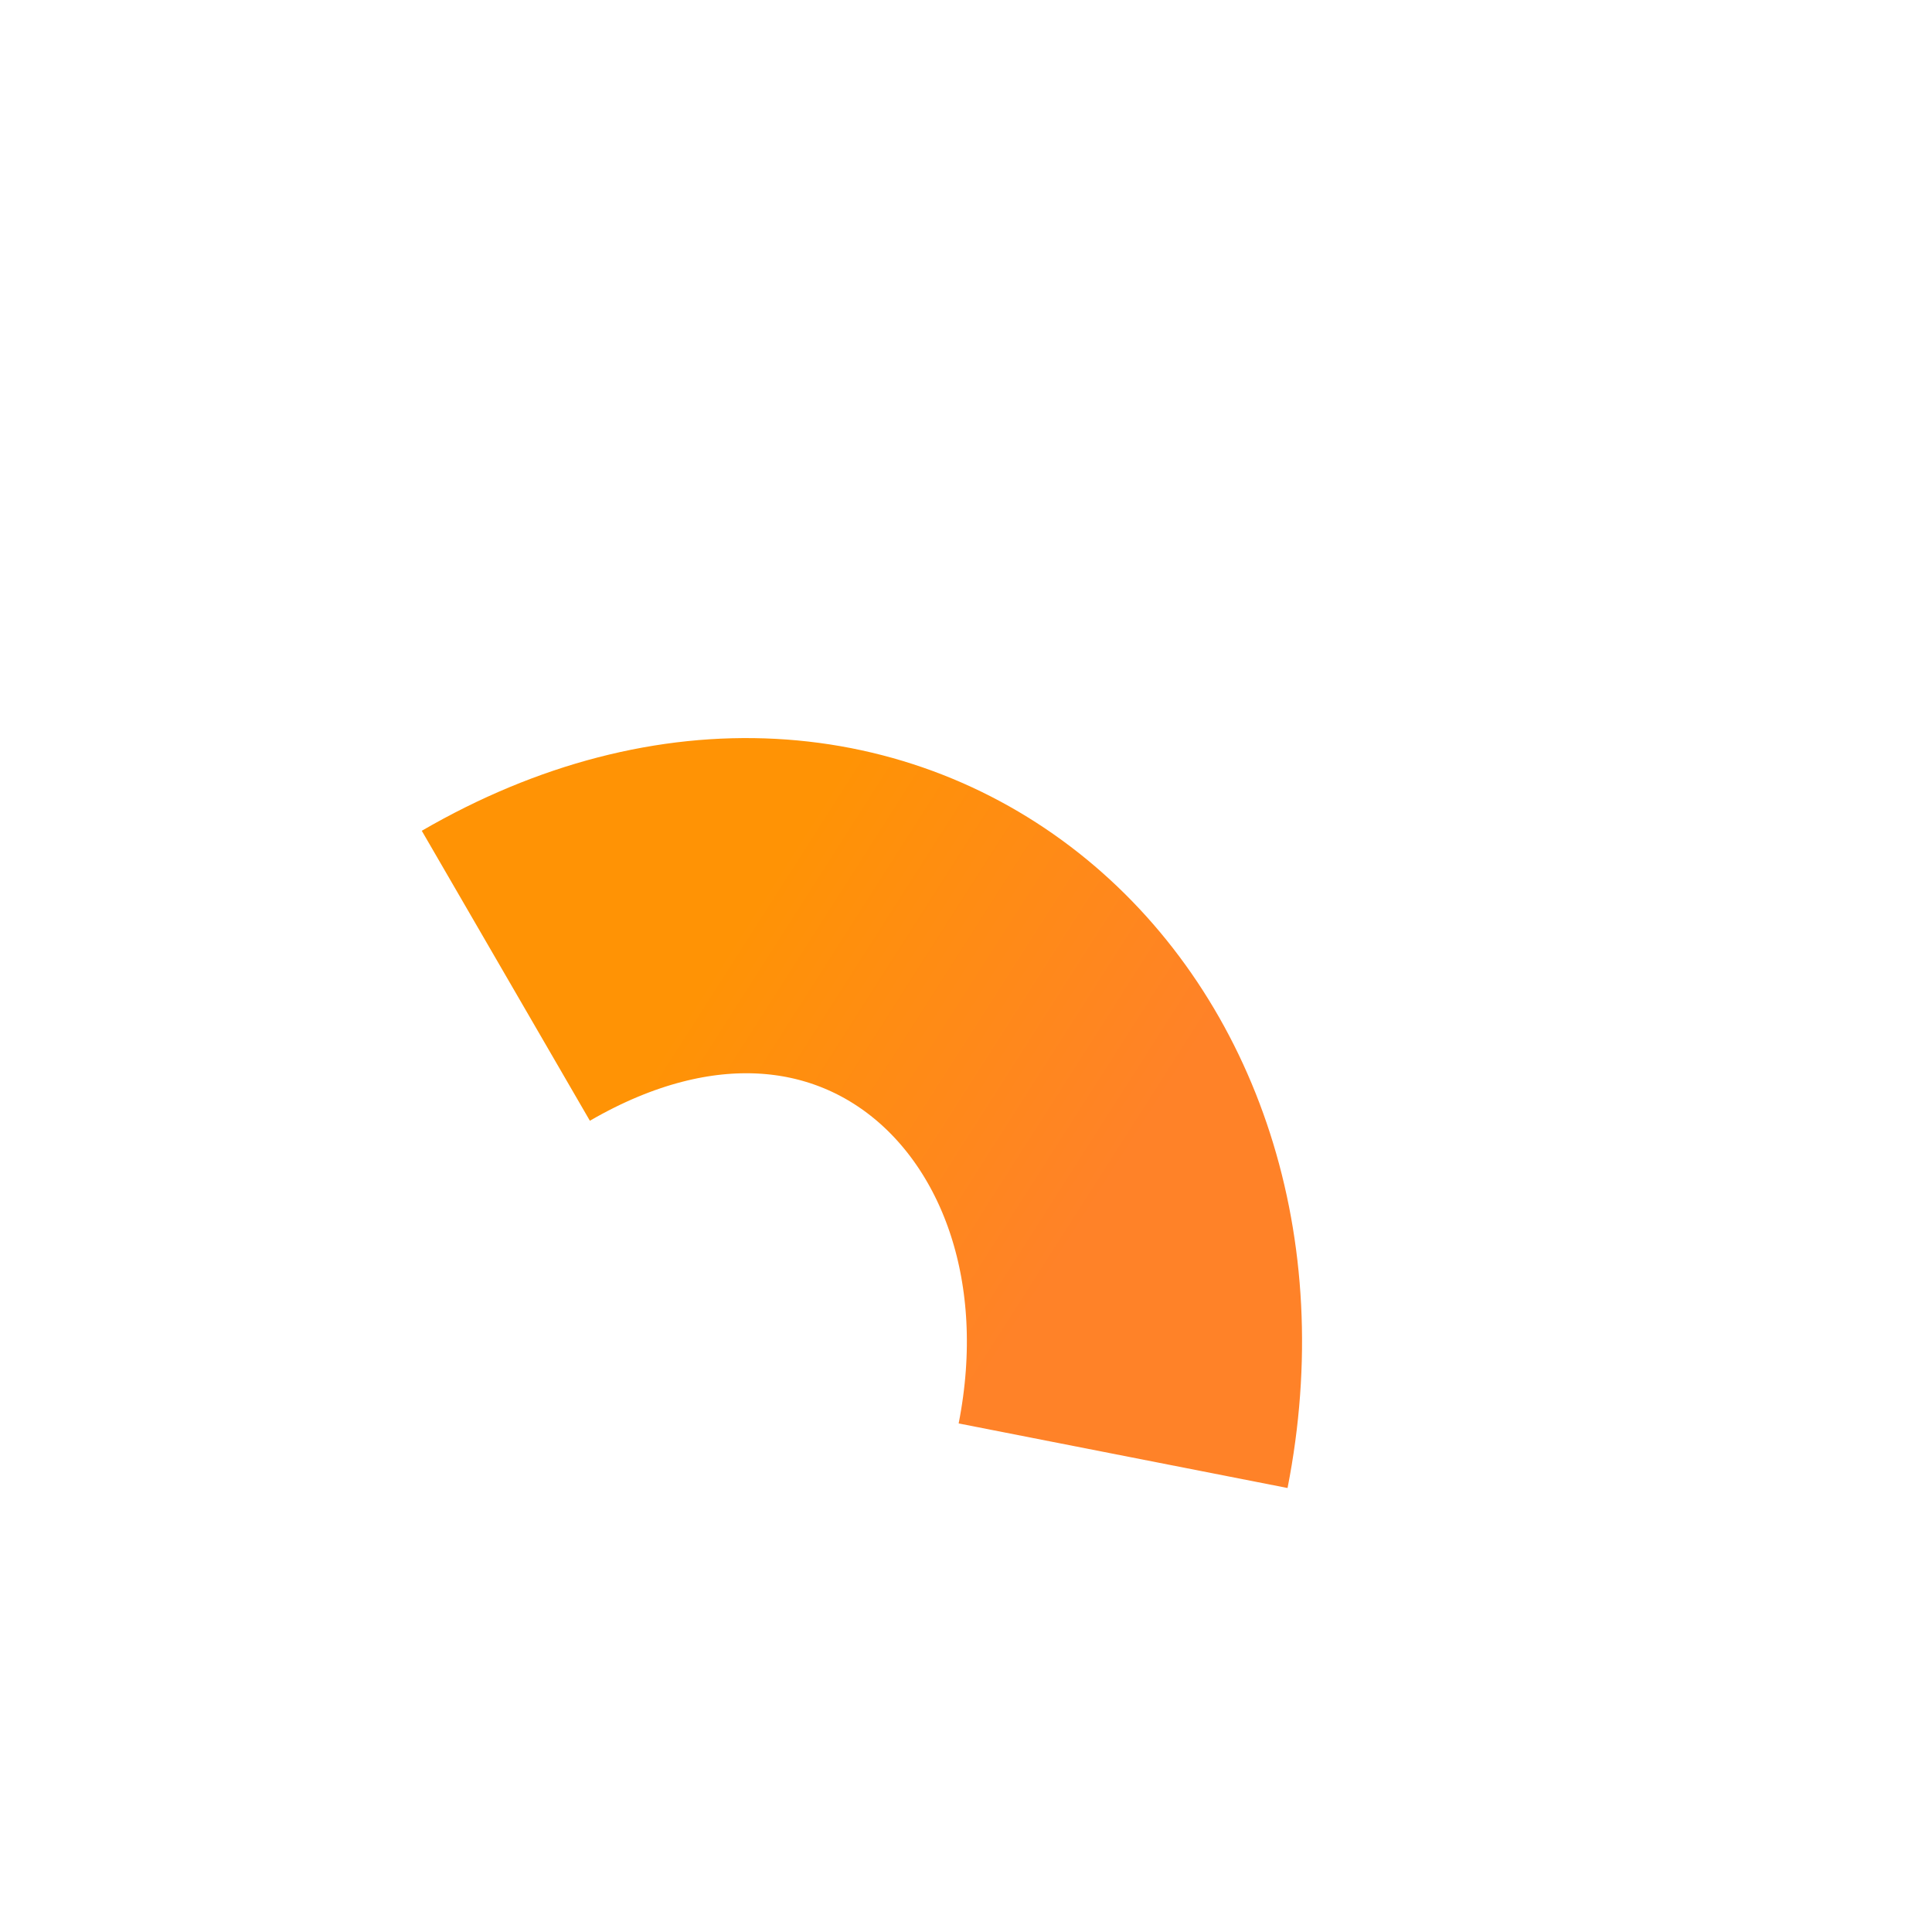 <?xml version="1.0" encoding="UTF-8"?> <svg xmlns="http://www.w3.org/2000/svg" width="611" height="611" viewBox="0 0 611 611" fill="none"><path d="M159.969 308.587C275.206 241.779 379.655 335.729 355.185 460.377" stroke="url(#paint0_linear_33_1280)" stroke-width="106"></path><defs><linearGradient id="paint0_linear_33_1280" x1="364.17" y1="354.277" x2="243.901" y2="277.543" gradientUnits="userSpaceOnUse"><stop stop-color="#FF8228"></stop><stop offset="1" stop-color="#FF9305"></stop></linearGradient></defs></svg> 